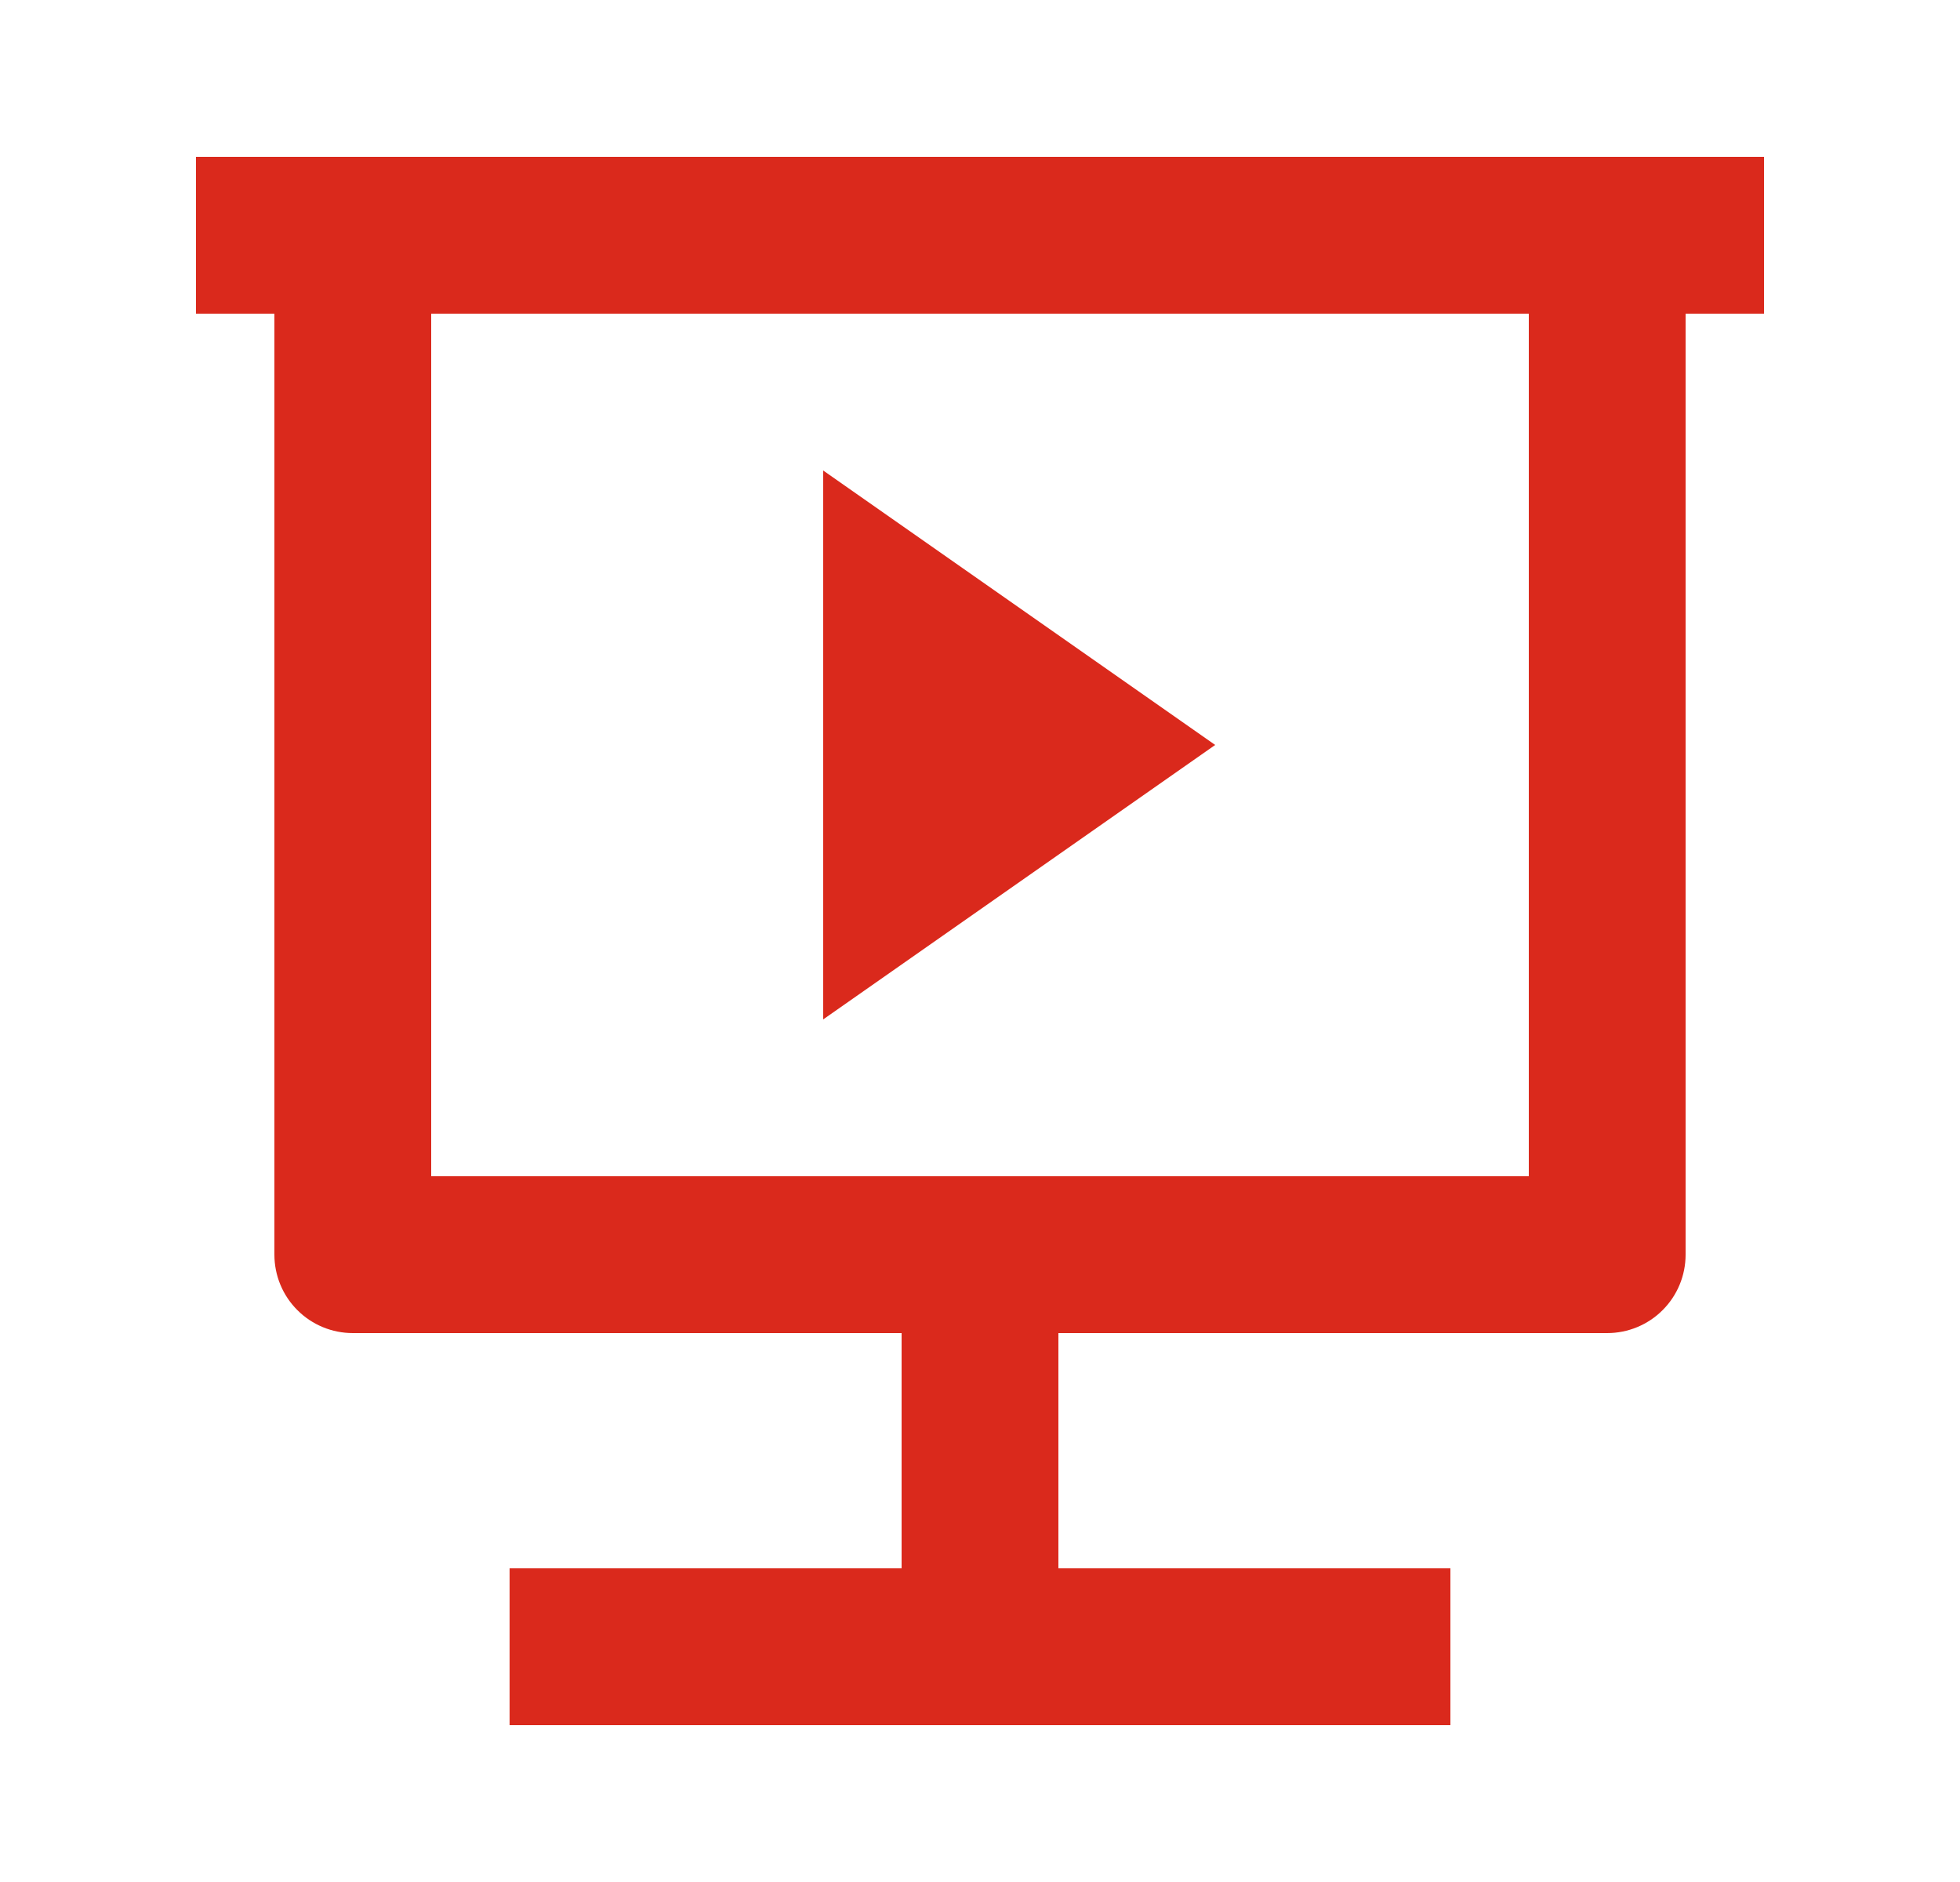 <svg width="25" height="24" viewBox="0 0 25 24" fill="none" xmlns="http://www.w3.org/2000/svg">
<g clip-path="url(#clip0_58236_5106)">
<path d="M13.5 17V20H18.5V22H6.5V20H11.5V17H4.5C4.235 17 3.98 16.895 3.793 16.707C3.605 16.52 3.5 16.265 3.5 16V4H2.5V2H22.5V4H21.5V16C21.5 16.265 21.395 16.52 21.207 16.707C21.02 16.895 20.765 17 20.5 17H13.5ZM5.5 15H19.5V4H5.5V15ZM10.5 6L15.5 9.5L10.5 13V6Z" fill="#DA291C"/>
</g>
<defs>
<clipPath id="clip0_58236_5106">
<rect width="24" height="24" fill="white" transform="translate(0.5)"/>
</clipPath>
</defs>
</svg>

